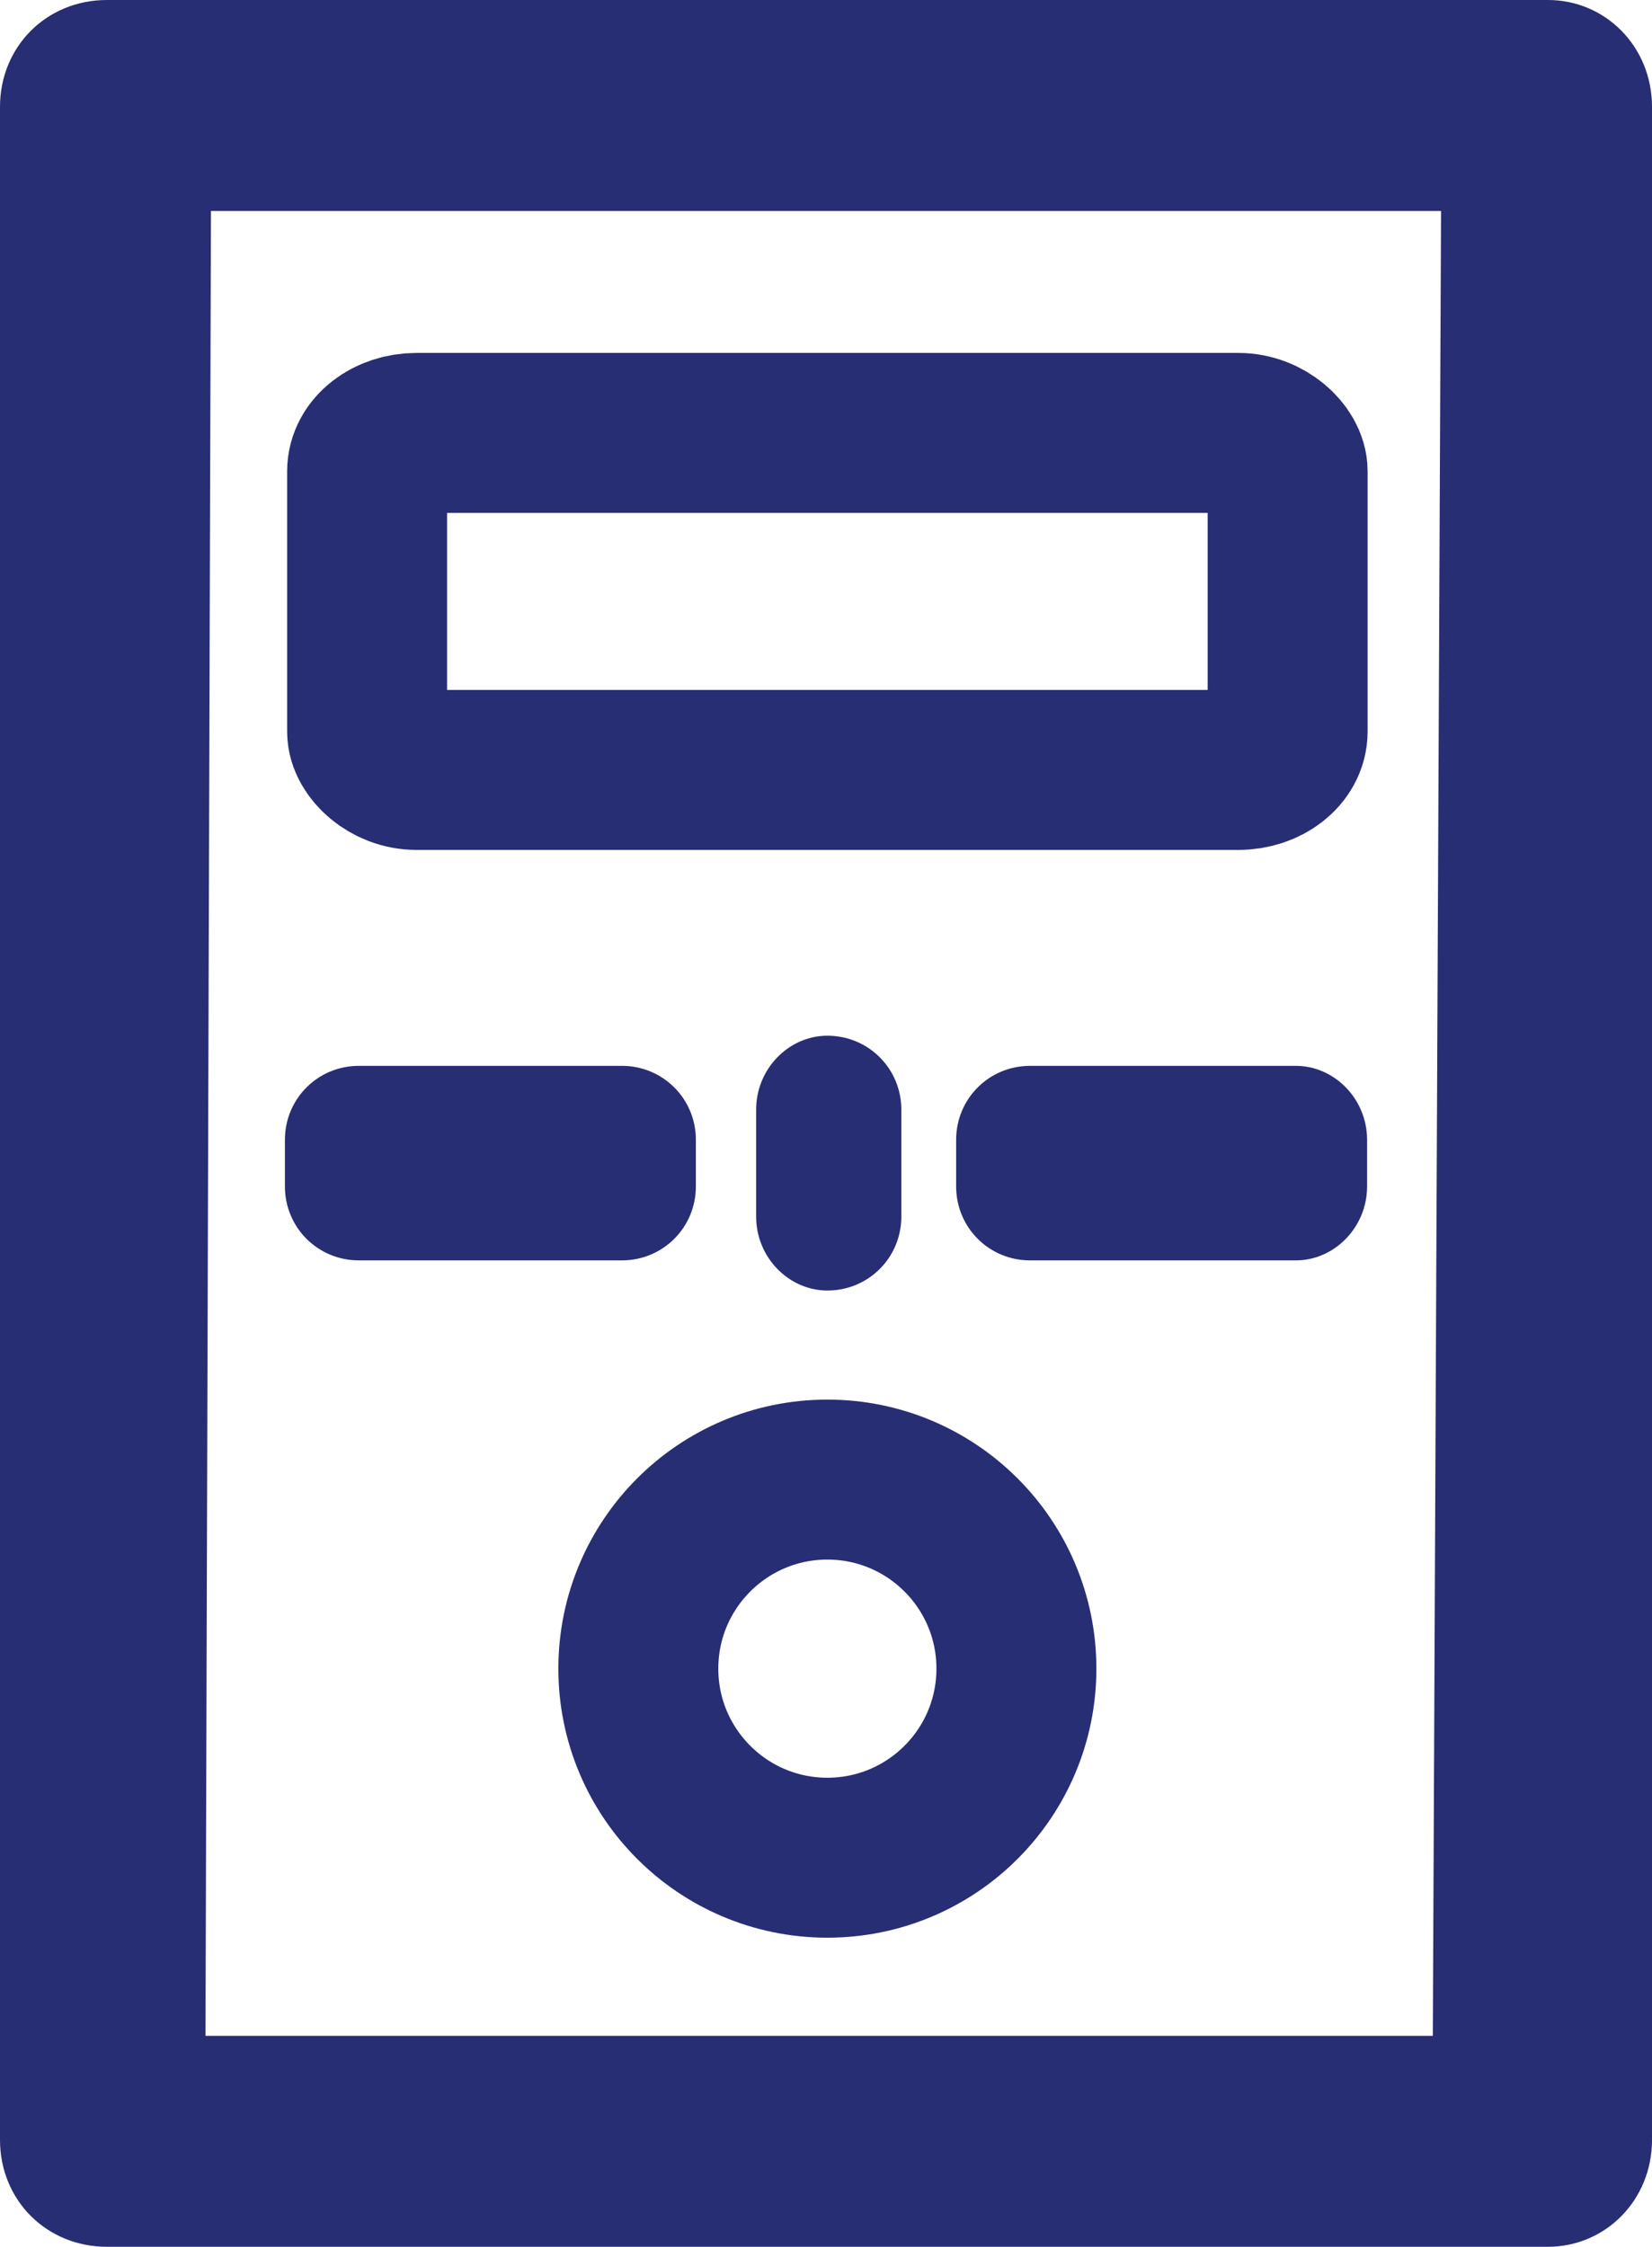 <?xml version="1.0" encoding="UTF-8"?>
<!DOCTYPE svg PUBLIC "-//W3C//DTD SVG 1.1//EN" "http://www.w3.org/Graphics/SVG/1.1/DTD/svg11.dtd">
<!-- Creator: CorelDRAW X7 -->
<svg xmlns="http://www.w3.org/2000/svg" xml:space="preserve" version="1.1" shape-rendering="geometricPrecision" text-rendering="geometricPrecision" image-rendering="optimizeQuality" fill-rule="evenodd" clip-rule="evenodd"
viewBox="0 0 603 820"
 xmlns:xlink="http://www.w3.org/1999/xlink">
 <g id="Warstwa_x0020_1">
  <path fill="#272E74" d="M565 820c21,0 38,-17 38,-39l0 -742c0,-22 -17,-39 -38,-39l-526 0c-22,0 -39,17 -39,39l0 742c0,22 17,39 39,39l526 0zm-39 -743l-3 666 -448 0 2 -666 449 0z"/>
  <rect fill="none" stroke="#272E74" stroke-width="58.384" x="134" y="158" width="336" height="123" rx="18" ry="14"/>
  <circle fill="none" stroke="#272E74" stroke-width="58.384" cx="302" cy="609" r="69"/>
  <g id="_930541824">
   <path fill="#272E74" d="M254 416l0 17c0,15 -12,27 -27,27l-96 0c-15,0 -27,-12 -27,-27l0 -17c0,-15 12,-27 27,-27l96 0c15,0 27,12 27,27z"/>
   <path fill="#272E74" d="M499 416l0 17c0,15 -12,27 -26,27l-97 0c-15,0 -27,-12 -27,-27l0 -17c0,-15 12,-27 27,-27l97 0c14,0 26,12 26,27z"/>
   <path fill="#272E74" d="M329 405l0 39c0,15 -12,27 -27,27l0 0c-14,0 -26,-12 -26,-27l0 -39c0,-15 12,-27 26,-27l0 0c15,0 27,12 27,27z"/>
  </g>
 </g>
</svg>
